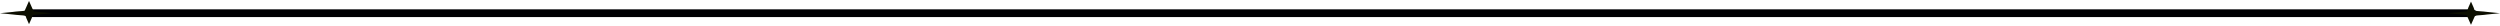 <?xml version="1.0" encoding="UTF-8"?>
<!DOCTYPE svg PUBLIC '-//W3C//DTD SVG 1.0//EN'
          'http://www.w3.org/TR/2001/REC-SVG-20010904/DTD/svg10.dtd'>
<svg height="4" preserveAspectRatio="xMidYMid meet" version="1.0" viewBox="181.6 338.6 387.7 3.7" width="388" xmlns="http://www.w3.org/2000/svg" xmlns:xlink="http://www.w3.org/1999/xlink" zoomAndPan="magnify"
><g id="change1_1"
  ><path d="M564.5,339.9H186.4c-0.7,0-1.2,0.3-1.2,0.6c0,0.3,0.6,0.6,1.2,0.6h378.2c0.7,0,1.2-0.3,1.2-0.6 C565.8,340.1,565.2,339.9,564.5,339.9z" fill="#000003"
  /></g
  ><g fill="#0C0E00"
  ><g id="change2_2"
    ><path d="M564.8,338.7l0.4,0.9c0.1,0.3,0.2,0.6,0.4,0.9l-0.4,0.9c-0.1,0.3-0.3,0.6-0.4,0.9 c-0.1-0.3-0.3-0.6-0.4-0.9l-0.4-0.9c0.2-0.3,0.3-0.6,0.4-0.9L564.8,338.7z"
      /><path d="M569.3,340.5l-2-0.2c-0.7-0.1-1.4-0.1-2-0.2l-2,0.2c-0.7,0.1-1.4,0.1-2,0.2c0.7,0.1,1.4,0.1,2,0.2l2,0.2 c0.7-0.1,1.4-0.1,2-0.2L569.3,340.5z"
    /></g
    ><g id="change2_1"
    ><path d="M186.1,342.2l-0.4-0.9c-0.1-0.3-0.2-0.6-0.4-0.9l0.4-0.9c0.1-0.3,0.3-0.6,0.4-0.9c0.1,0.3,0.3,0.6,0.4,0.9 l0.4,0.9c-0.2,0.3-0.3,0.6-0.4,0.9L186.1,342.2z"
      /><path d="M181.6,340.5l2,0.2c0.7,0.1,1.4,0.1,2,0.2l2-0.2c0.7-0.1,1.4-0.1,2-0.2c-0.7-0.1-1.4-0.1-2-0.2l-2-0.2 c-0.7,0.1-1.4,0.1-2,0.2L181.6,340.5z"
    /></g
  ></g
></svg
>
